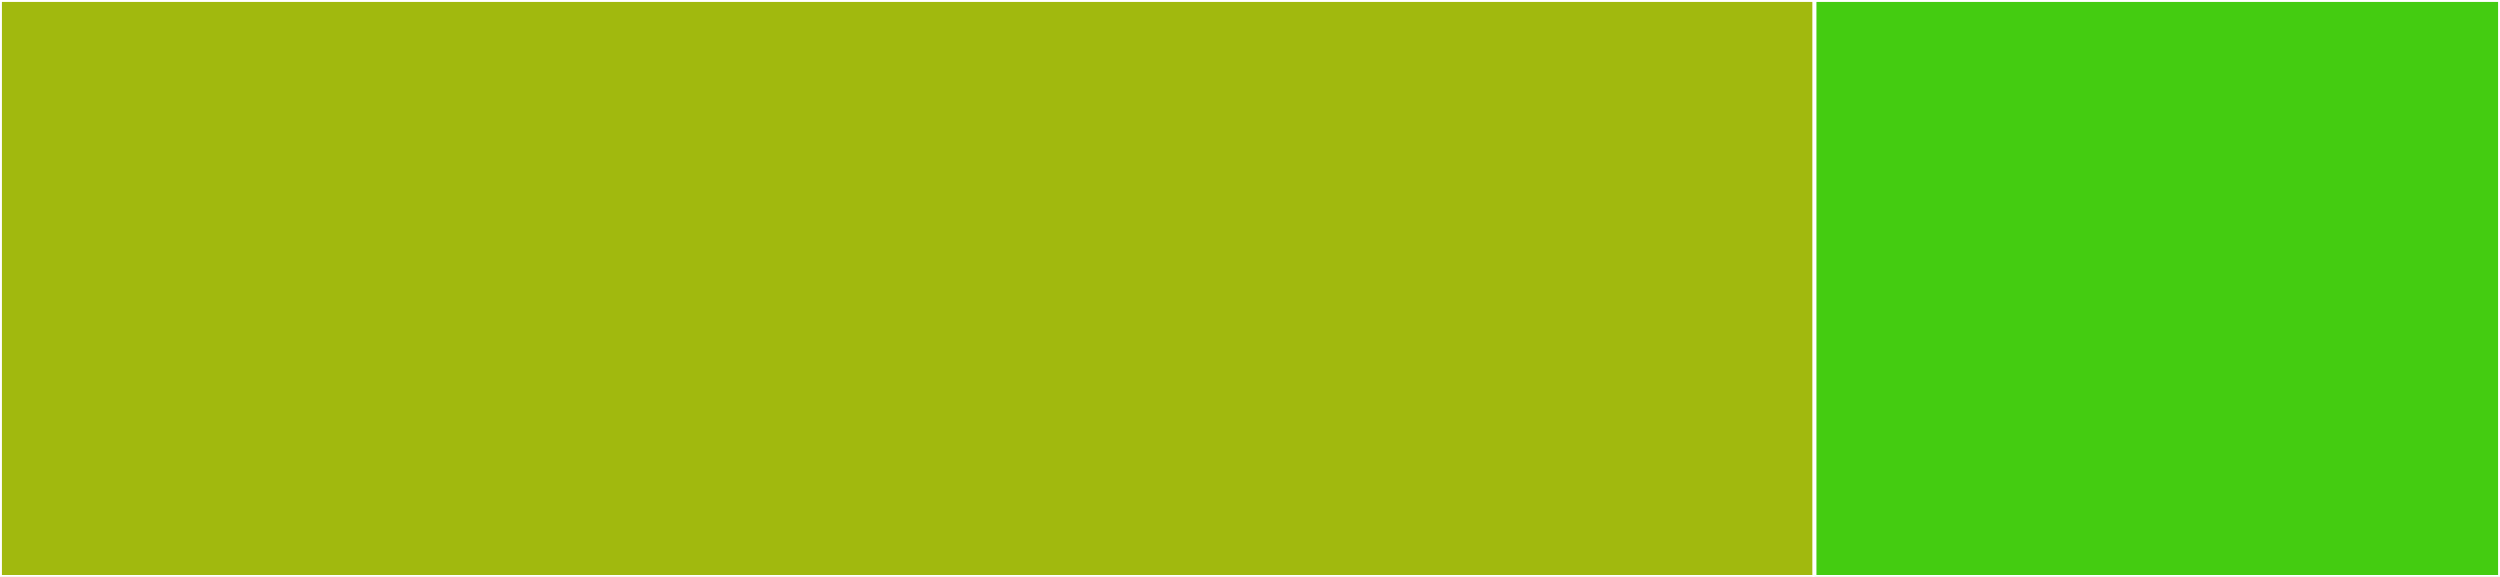 <svg baseProfile="full" width="650" height="150" viewBox="0 0 650 150" version="1.1"
xmlns="http://www.w3.org/2000/svg" xmlns:ev="http://www.w3.org/2001/xml-events"
xmlns:xlink="http://www.w3.org/1999/xlink">

<rect x="0" y="0" width="650" height="150" fill="#333333" stroke="none"/>

<style>rect.s{mask:url(#mask);}</style>
<defs>
  <pattern id="white" width="4" height="4" patternUnits="userSpaceOnUse" patternTransform="rotate(45)">
    <rect width="2" height="2" transform="translate(0,0)" fill="white"></rect>
  </pattern>
  <mask id="mask">
    <rect x="0" y="0" width="100%" height="100%" fill="url(#white)"></rect>
  </mask>
</defs>

<rect x="0" y="0" width="471.774" height="150.0" fill="#a1b90e" stroke="white" stroke-width="1" class=" tooltipped" data-content="interface.jl"><title>interface.jl</title></rect>
<rect x="471.774" y="0" width="178.226" height="150.0" fill="#4c1" stroke="white" stroke-width="1" class=" tooltipped" data-content="interface_test.jl"><title>interface_test.jl</title></rect>
</svg>